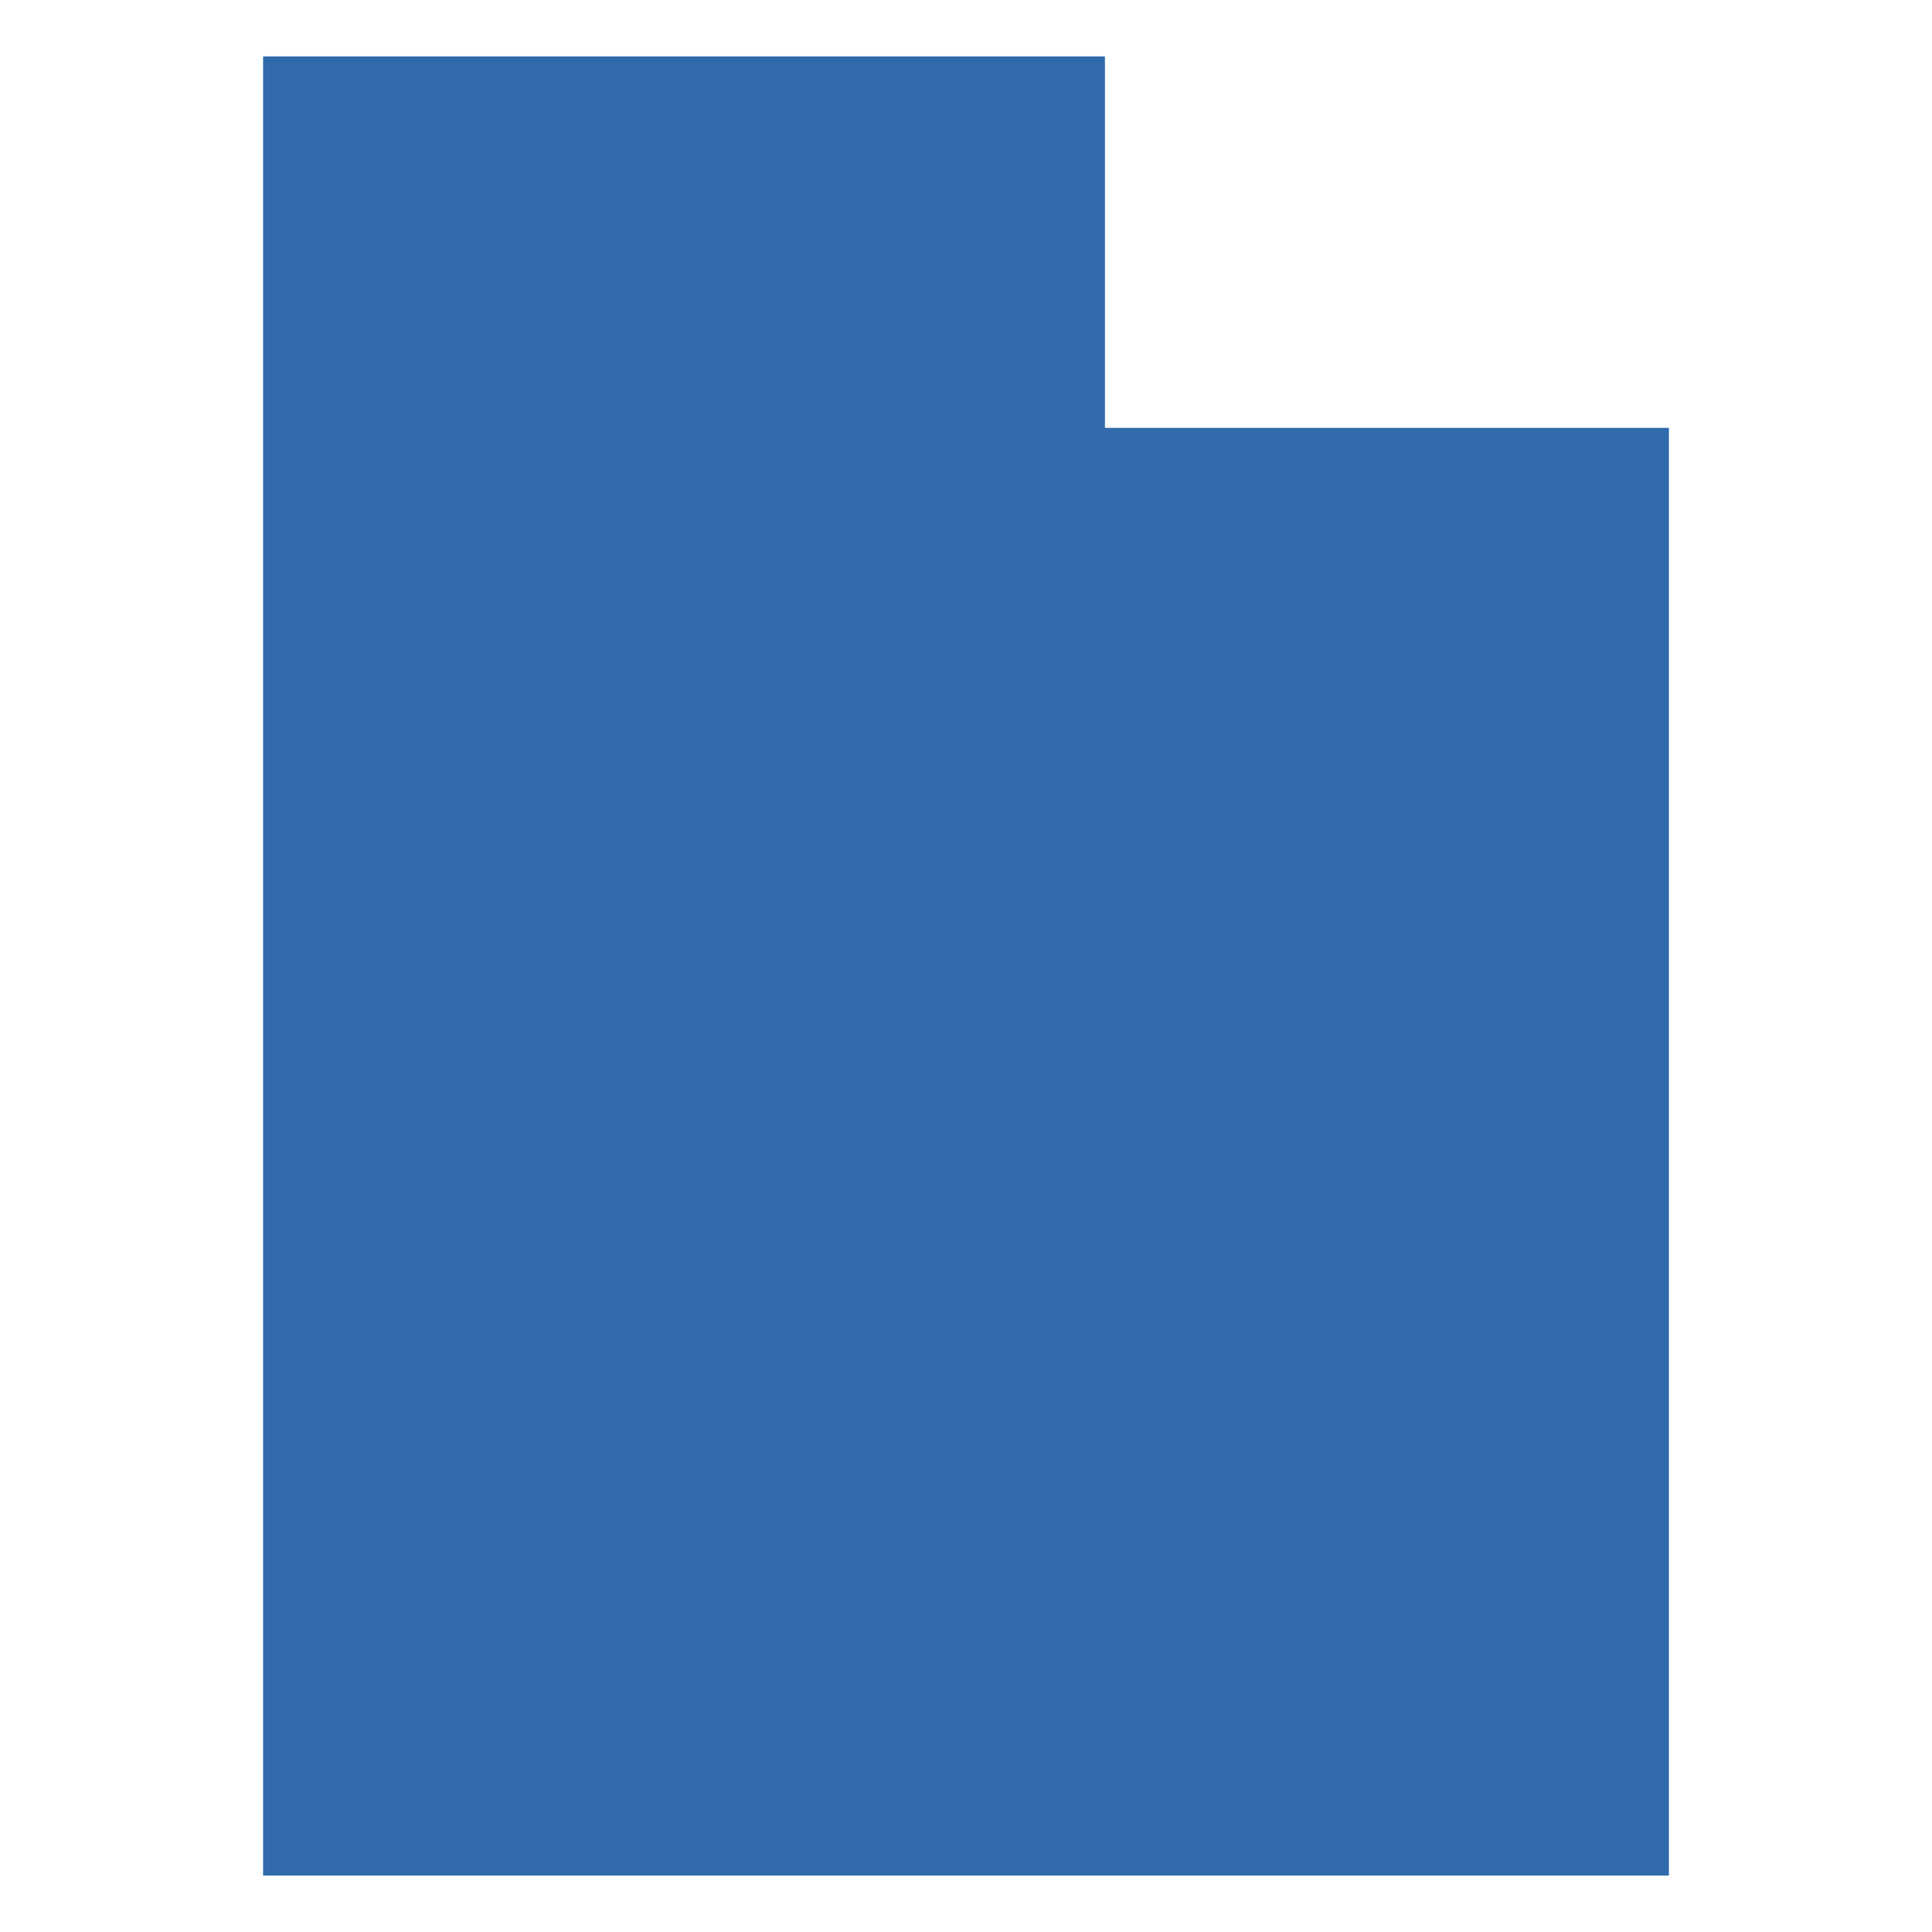<?xml version="1.0" encoding="UTF-8"?>
<!-- Generator: Adobe Illustrator 27.7.0, SVG Export Plug-In . SVG Version: 6.00 Build 0)  -->
<svg xmlns="http://www.w3.org/2000/svg" xmlns:xlink="http://www.w3.org/1999/xlink" version="1.1" id="Layer_1" x="0px" y="0px" viewBox="0 0 2018 2018" style="enable-background:new 0 0 2018 2018;" xml:space="preserve">
<style type="text/css">
	.st0{fill:#306AAA;}
</style>
<polygon class="st0" points="274.8,1959 274.8,59 1154.1,59 1154.1,446.9 1743.2,446.9 1743.2,1959 "></polygon>
</svg>
